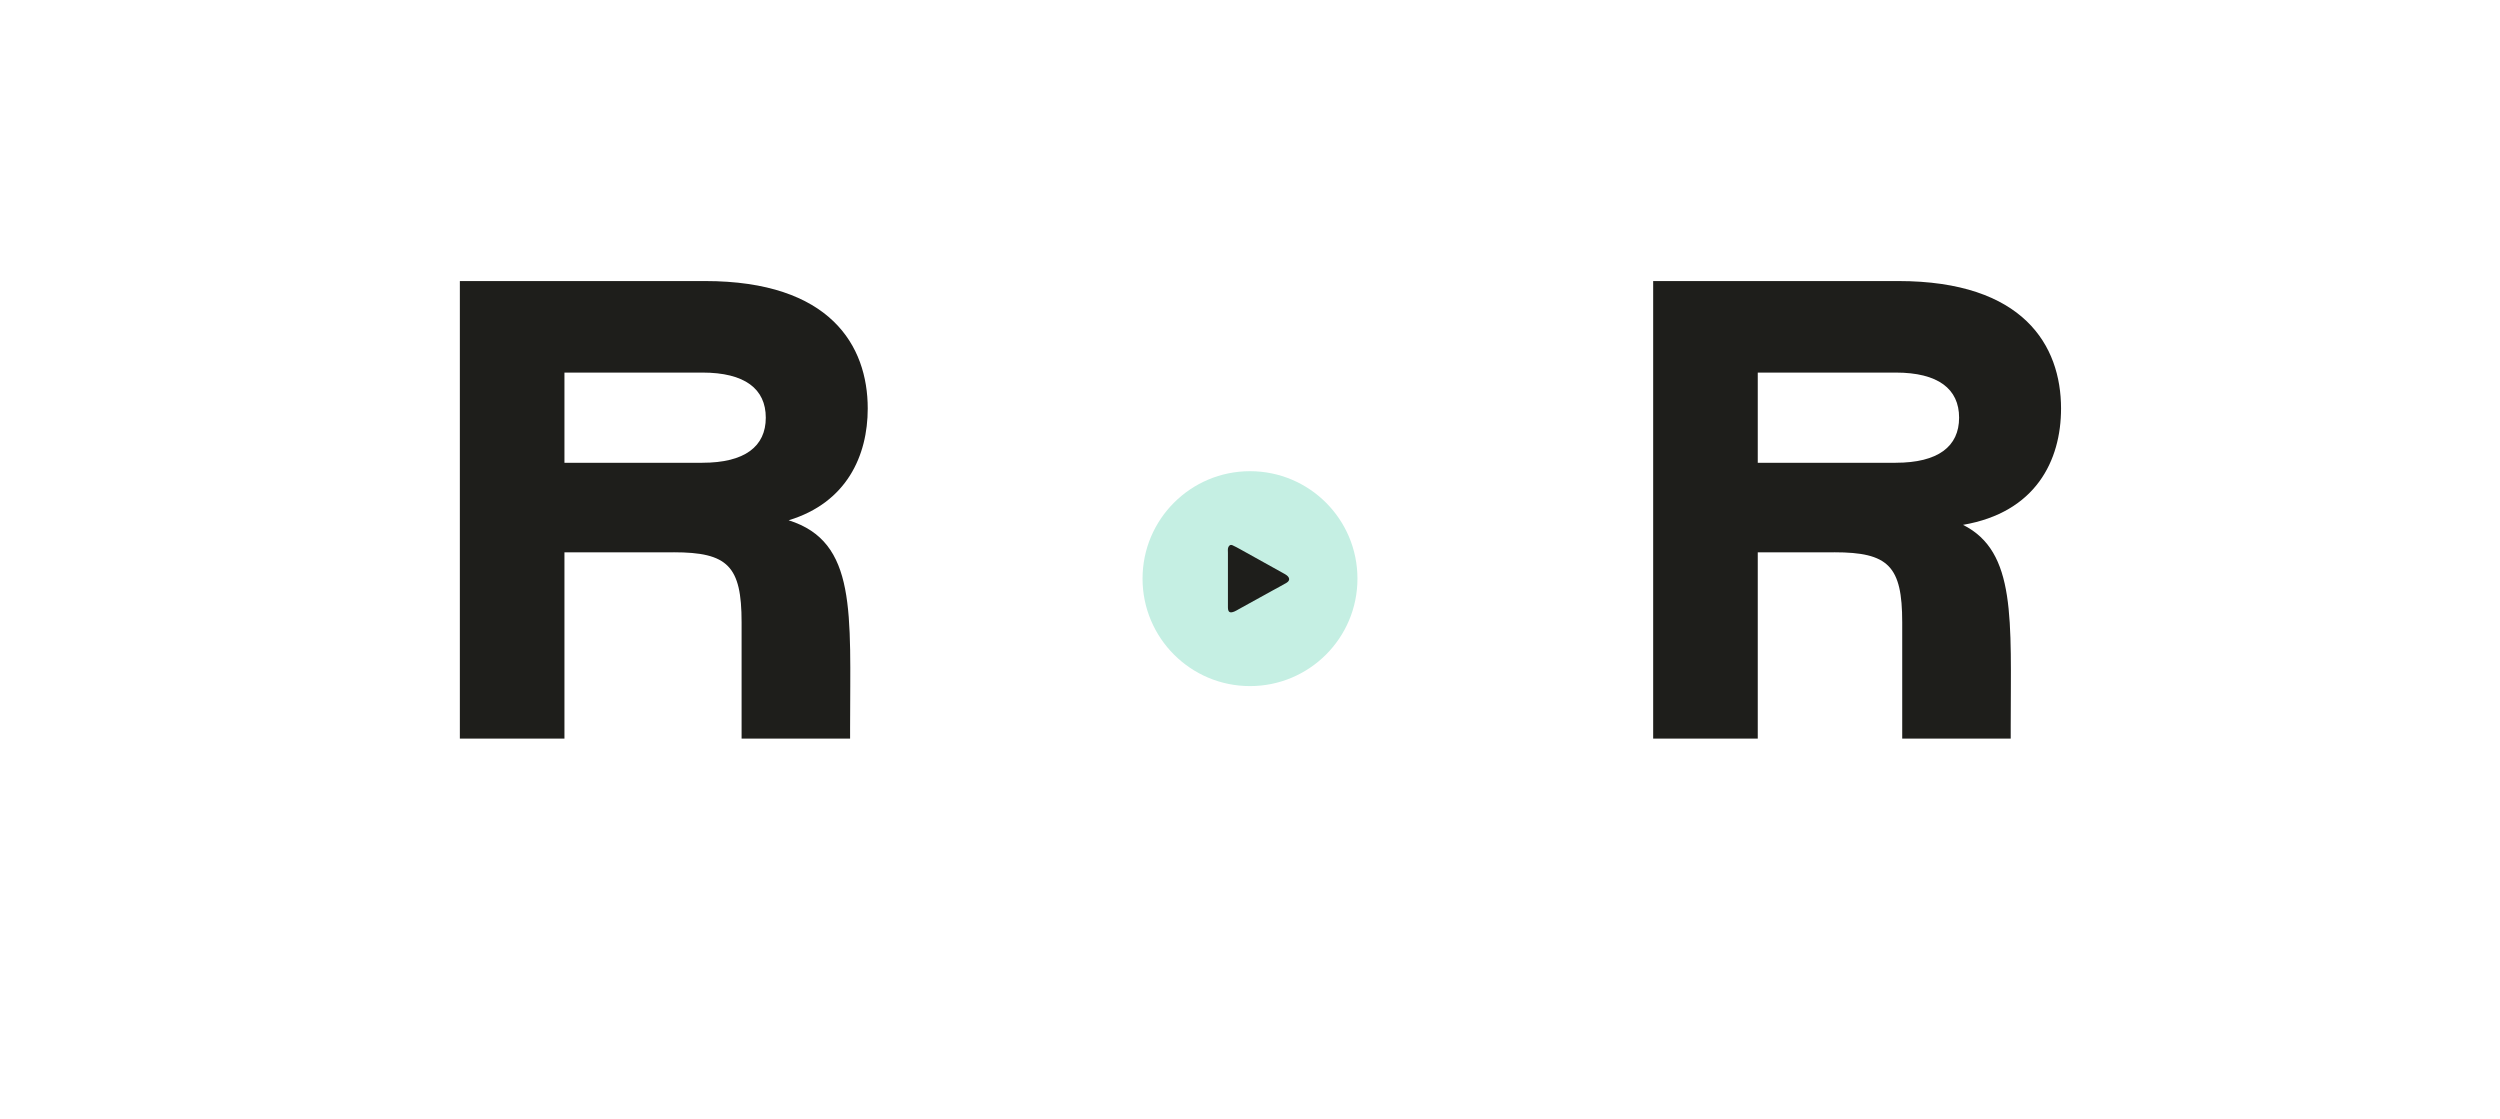 <?xml version="1.0" encoding="UTF-8"?><svg id="texto" xmlns="http://www.w3.org/2000/svg" width="1050" height="470" viewBox="0 0 1050 470"><defs><style>.cls-1{fill:#c5efe3;}.cls-2{fill:#1e1e1b;}</style></defs><path class="cls-2" d="m282.92,231.97h-45.85v78.24h-43.93V118.04h102.95c52.71,0,68.36,27.18,68.36,53.53,0,19.77-8.79,39.53-33.22,46.95,28.83,9.06,25.81,38.71,25.81,87.3v4.39h-45.57v-48.87c0-23.61-5.77-29.38-28.55-29.38Zm12.08-37.61c17.85,0,26.63-6.86,26.63-18.94s-8.79-18.94-26.63-18.94h-57.93v37.89h57.93Z"/><path class="cls-2" d="m770.38,231.97h-32.12v78.24h-43.93V118.04h102.95c52.71,0,68.36,27.18,68.36,53.53,0,21.96-10.71,43.65-41.18,48.87,22.51,11.26,20.04,39.81,20.04,84.83v4.94h-45.57v-48.87c0-23.61-5.77-29.38-28.55-29.38Zm25.81-37.61c17.85,0,26.63-6.86,26.63-18.94s-8.79-18.94-26.63-18.94h-57.93v37.89h57.93Z"/><circle class="cls-1" cx="525" cy="243.03" r="45.13"/><path class="cls-2" d="m515.73,243.11v-10.96c0-.71-.11-1.46.09-2.11.26-.82.87-1.48,1.88-1.01,1.07.49,2.09,1.05,3.13,1.62,6.06,3.36,12.11,6.73,18.17,10.11.52.26,1.02.57,1.49.92,1.31,1.07,1.28,2.24-.18,3.11-2.02,1.19-4.11,2.28-6.17,3.41-4.63,2.55-9.26,5.11-13.88,7.67-.6.37-1.23.7-1.87.99-1.86.75-2.64.26-2.66-1.73-.03-4.01,0-8.02,0-12.02Z"/></svg>